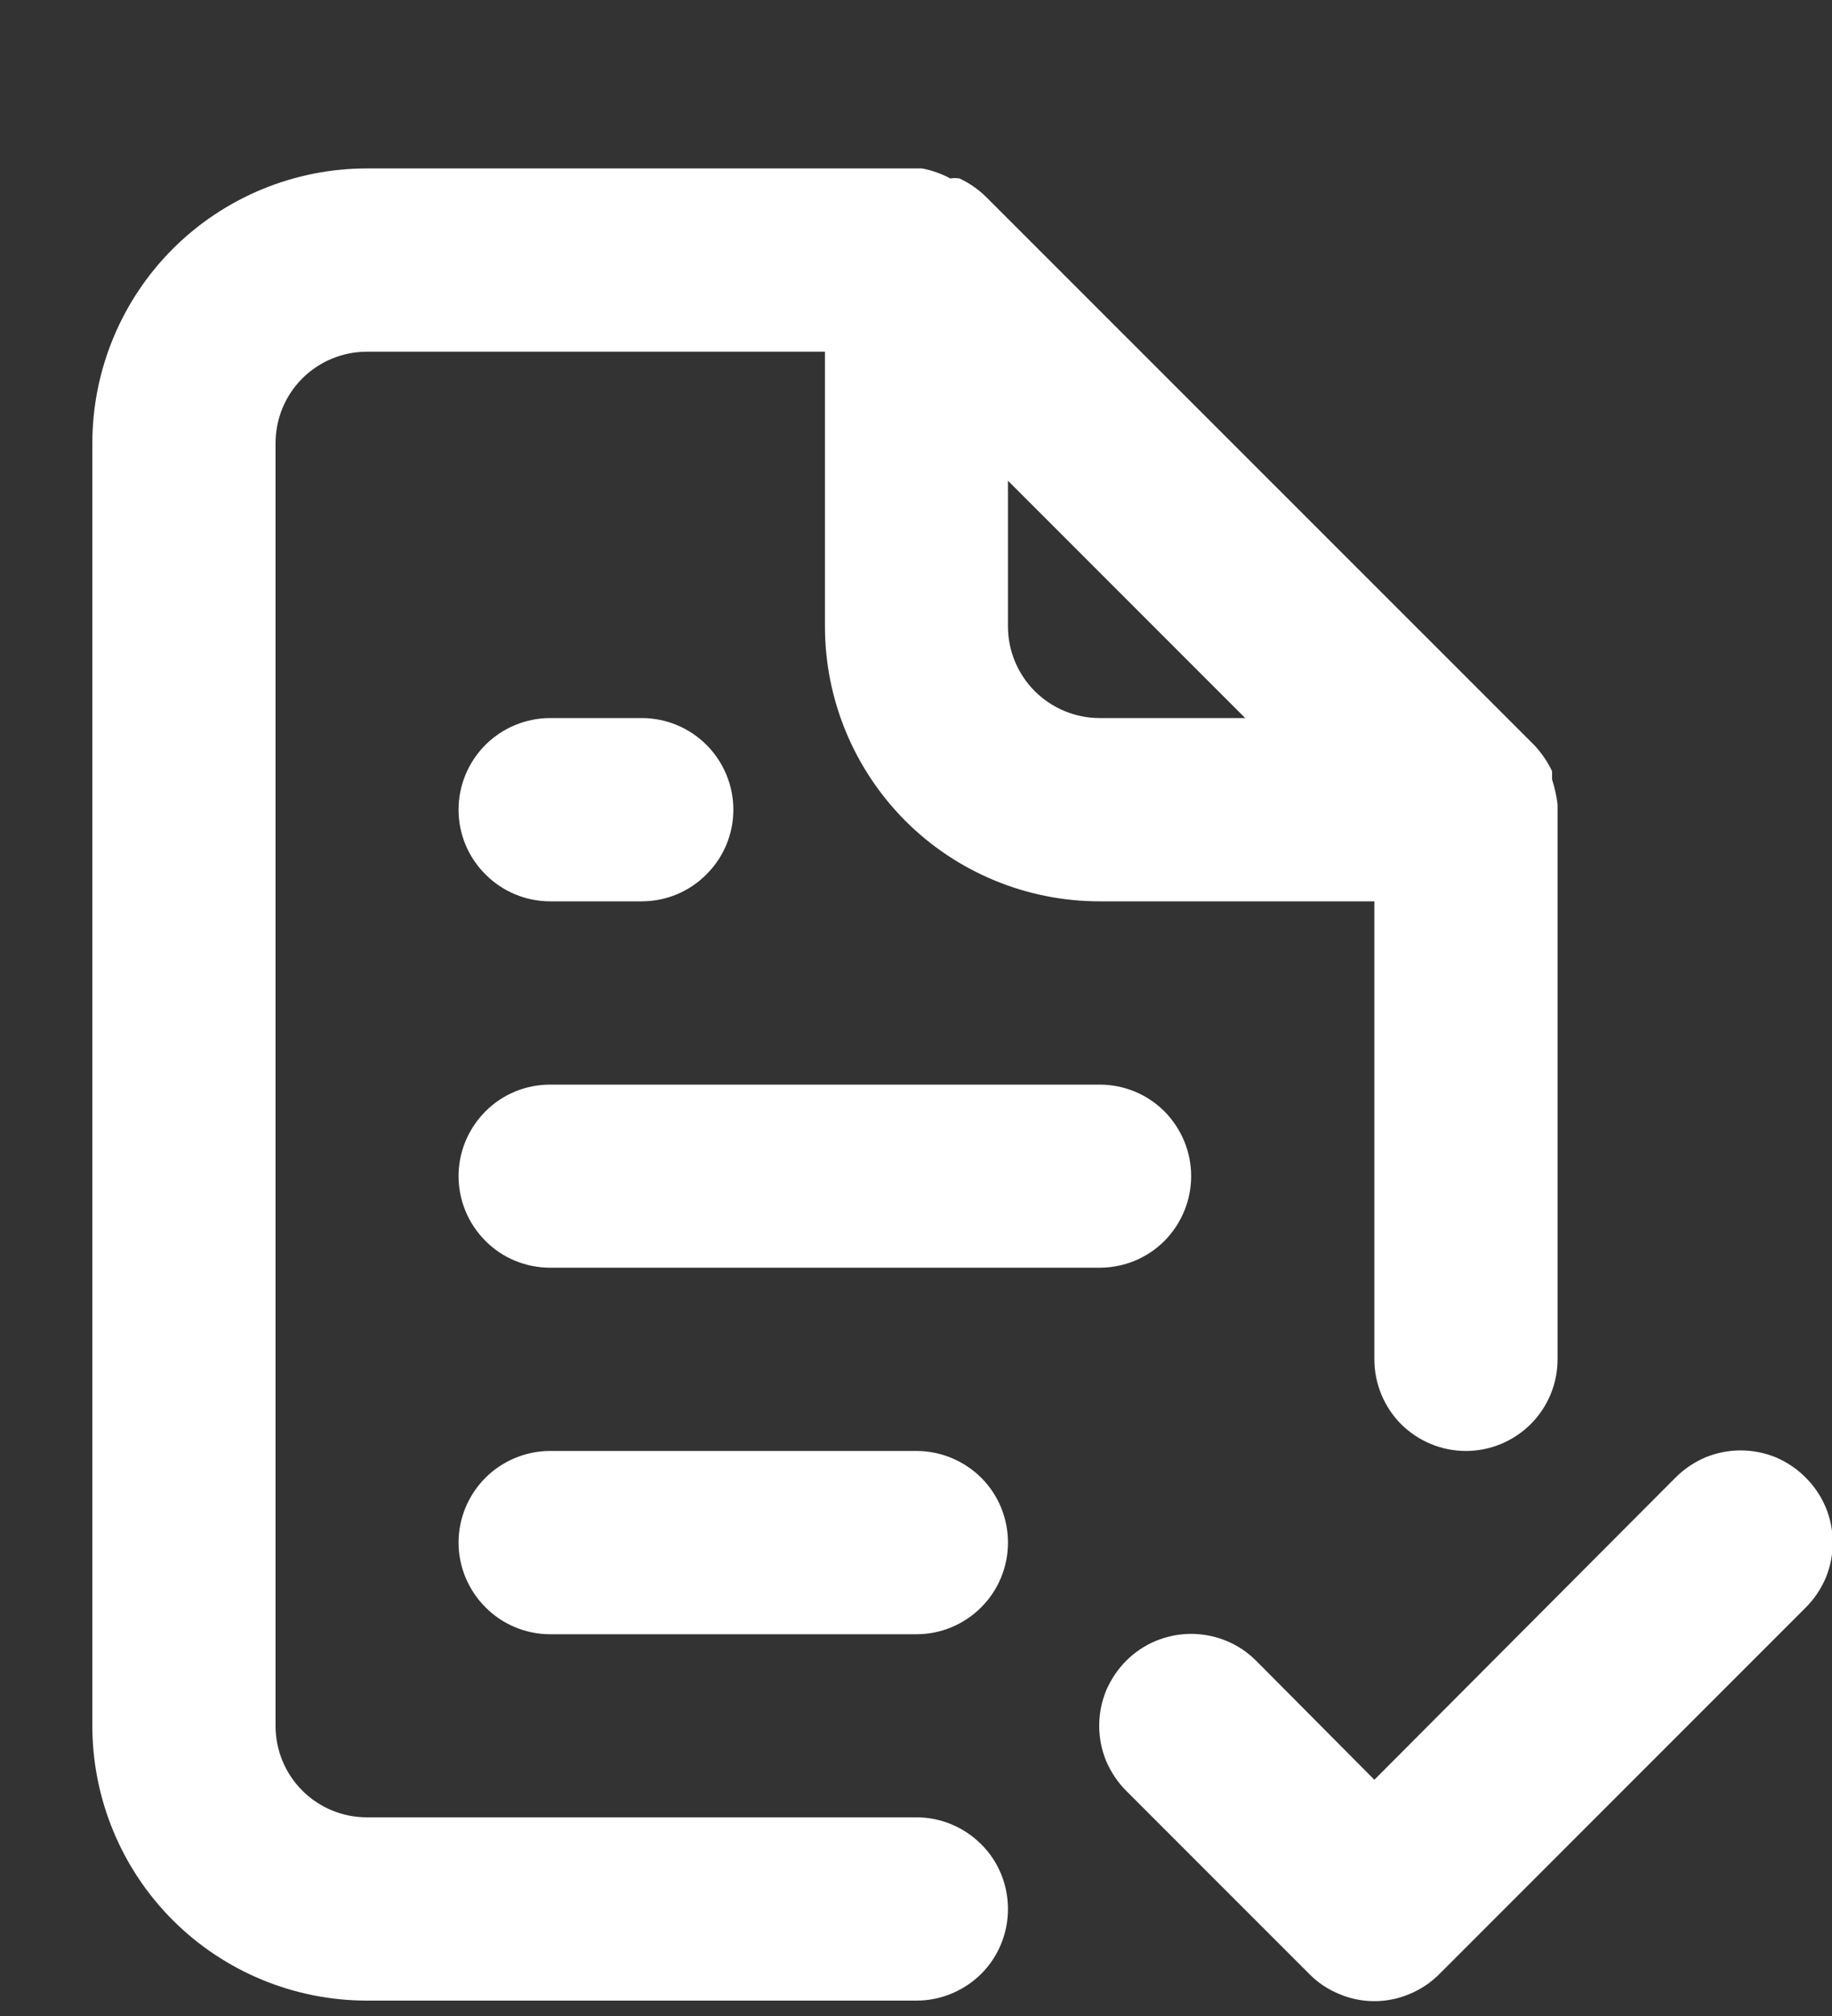 <svg width="10" height="11" viewBox="0 0 10 11" fill="none" xmlns="http://www.w3.org/2000/svg">
<rect x="0" y="0" width="10" height="11" fill="#333333" stroke="none"/>
<path d="M5.003 9.916H2.003C1.871 9.916 1.744 9.864 1.65 9.77C1.556 9.676 1.504 9.549 1.504 9.416V2.419C1.504 2.286 1.556 2.159 1.65 2.065C1.744 1.971 1.871 1.919 2.003 1.919H4.503V3.418C4.503 3.816 4.661 4.197 4.942 4.479C5.223 4.76 5.605 4.918 6.002 4.918H7.502V7.417C7.502 7.55 7.555 7.677 7.648 7.771C7.742 7.864 7.869 7.917 8.002 7.917C8.134 7.917 8.261 7.864 8.355 7.771C8.449 7.677 8.502 7.55 8.502 7.417V4.418C8.502 4.418 8.502 4.418 8.502 4.388C8.496 4.342 8.486 4.297 8.472 4.253V4.208C8.448 4.157 8.415 4.109 8.377 4.068L5.377 1.069C5.336 1.03 5.289 0.998 5.238 0.974C5.221 0.971 5.204 0.971 5.188 0.974C5.139 0.948 5.087 0.929 5.033 0.919H2.003C1.606 0.919 1.224 1.077 0.943 1.358C0.662 1.639 0.504 2.021 0.504 2.419V9.416C0.504 9.814 0.662 10.196 0.943 10.477C1.224 10.758 1.606 10.916 2.003 10.916H5.003C5.135 10.916 5.262 10.863 5.356 10.77C5.45 10.676 5.502 10.549 5.502 10.416C5.502 10.284 5.45 10.156 5.356 10.063C5.262 9.969 5.135 9.916 5.003 9.916ZM5.502 2.623L6.797 3.918H6.002C5.87 3.918 5.743 3.865 5.649 3.772C5.555 3.678 5.502 3.551 5.502 3.418V2.623ZM3.003 6.917H6.002C6.135 6.917 6.262 6.865 6.356 6.771C6.449 6.677 6.502 6.55 6.502 6.417C6.502 6.285 6.449 6.158 6.356 6.064C6.262 5.97 6.135 5.918 6.002 5.918H3.003C2.871 5.918 2.743 5.97 2.65 6.064C2.556 6.158 2.503 6.285 2.503 6.417C2.503 6.55 2.556 6.677 2.65 6.771C2.743 6.865 2.871 6.917 3.003 6.917ZM5.003 7.917H3.003C2.871 7.917 2.743 7.97 2.65 8.063C2.556 8.157 2.503 8.284 2.503 8.417C2.503 8.549 2.556 8.676 2.65 8.77C2.743 8.864 2.871 8.917 3.003 8.917H5.003C5.135 8.917 5.262 8.864 5.356 8.77C5.45 8.676 5.502 8.549 5.502 8.417C5.502 8.284 5.45 8.157 5.356 8.063C5.262 7.97 5.135 7.917 5.003 7.917ZM3.003 4.918H3.503C3.636 4.918 3.763 4.865 3.856 4.771C3.95 4.678 4.003 4.551 4.003 4.418C4.003 4.285 3.95 4.158 3.856 4.064C3.763 3.971 3.636 3.918 3.503 3.918H3.003C2.871 3.918 2.743 3.971 2.65 4.064C2.556 4.158 2.503 4.285 2.503 4.418C2.503 4.551 2.556 4.678 2.65 4.771C2.743 4.865 2.871 4.918 3.003 4.918ZM9.856 8.062C9.81 8.015 9.754 7.978 9.694 7.952C9.633 7.927 9.567 7.914 9.501 7.914C9.435 7.914 9.37 7.927 9.309 7.952C9.248 7.978 9.193 8.015 9.146 8.062L7.502 9.711L6.857 9.062C6.81 9.015 6.755 8.978 6.694 8.953C6.633 8.928 6.568 8.915 6.502 8.915C6.436 8.915 6.371 8.928 6.31 8.953C6.249 8.978 6.194 9.015 6.147 9.062C6.101 9.108 6.064 9.164 6.038 9.224C6.013 9.285 6 9.351 6 9.416C6 9.482 6.013 9.548 6.038 9.609C6.064 9.669 6.101 9.725 6.147 9.771L7.147 10.771C7.193 10.818 7.249 10.855 7.31 10.88C7.371 10.906 7.436 10.919 7.502 10.919C7.568 10.919 7.633 10.906 7.694 10.88C7.755 10.855 7.81 10.818 7.857 10.771L9.856 8.772C9.903 8.725 9.94 8.67 9.966 8.609C9.991 8.548 10.004 8.483 10.004 8.417C10.004 8.351 9.991 8.285 9.966 8.225C9.94 8.164 9.903 8.108 9.856 8.062Z" fill="white"/>
</svg>
